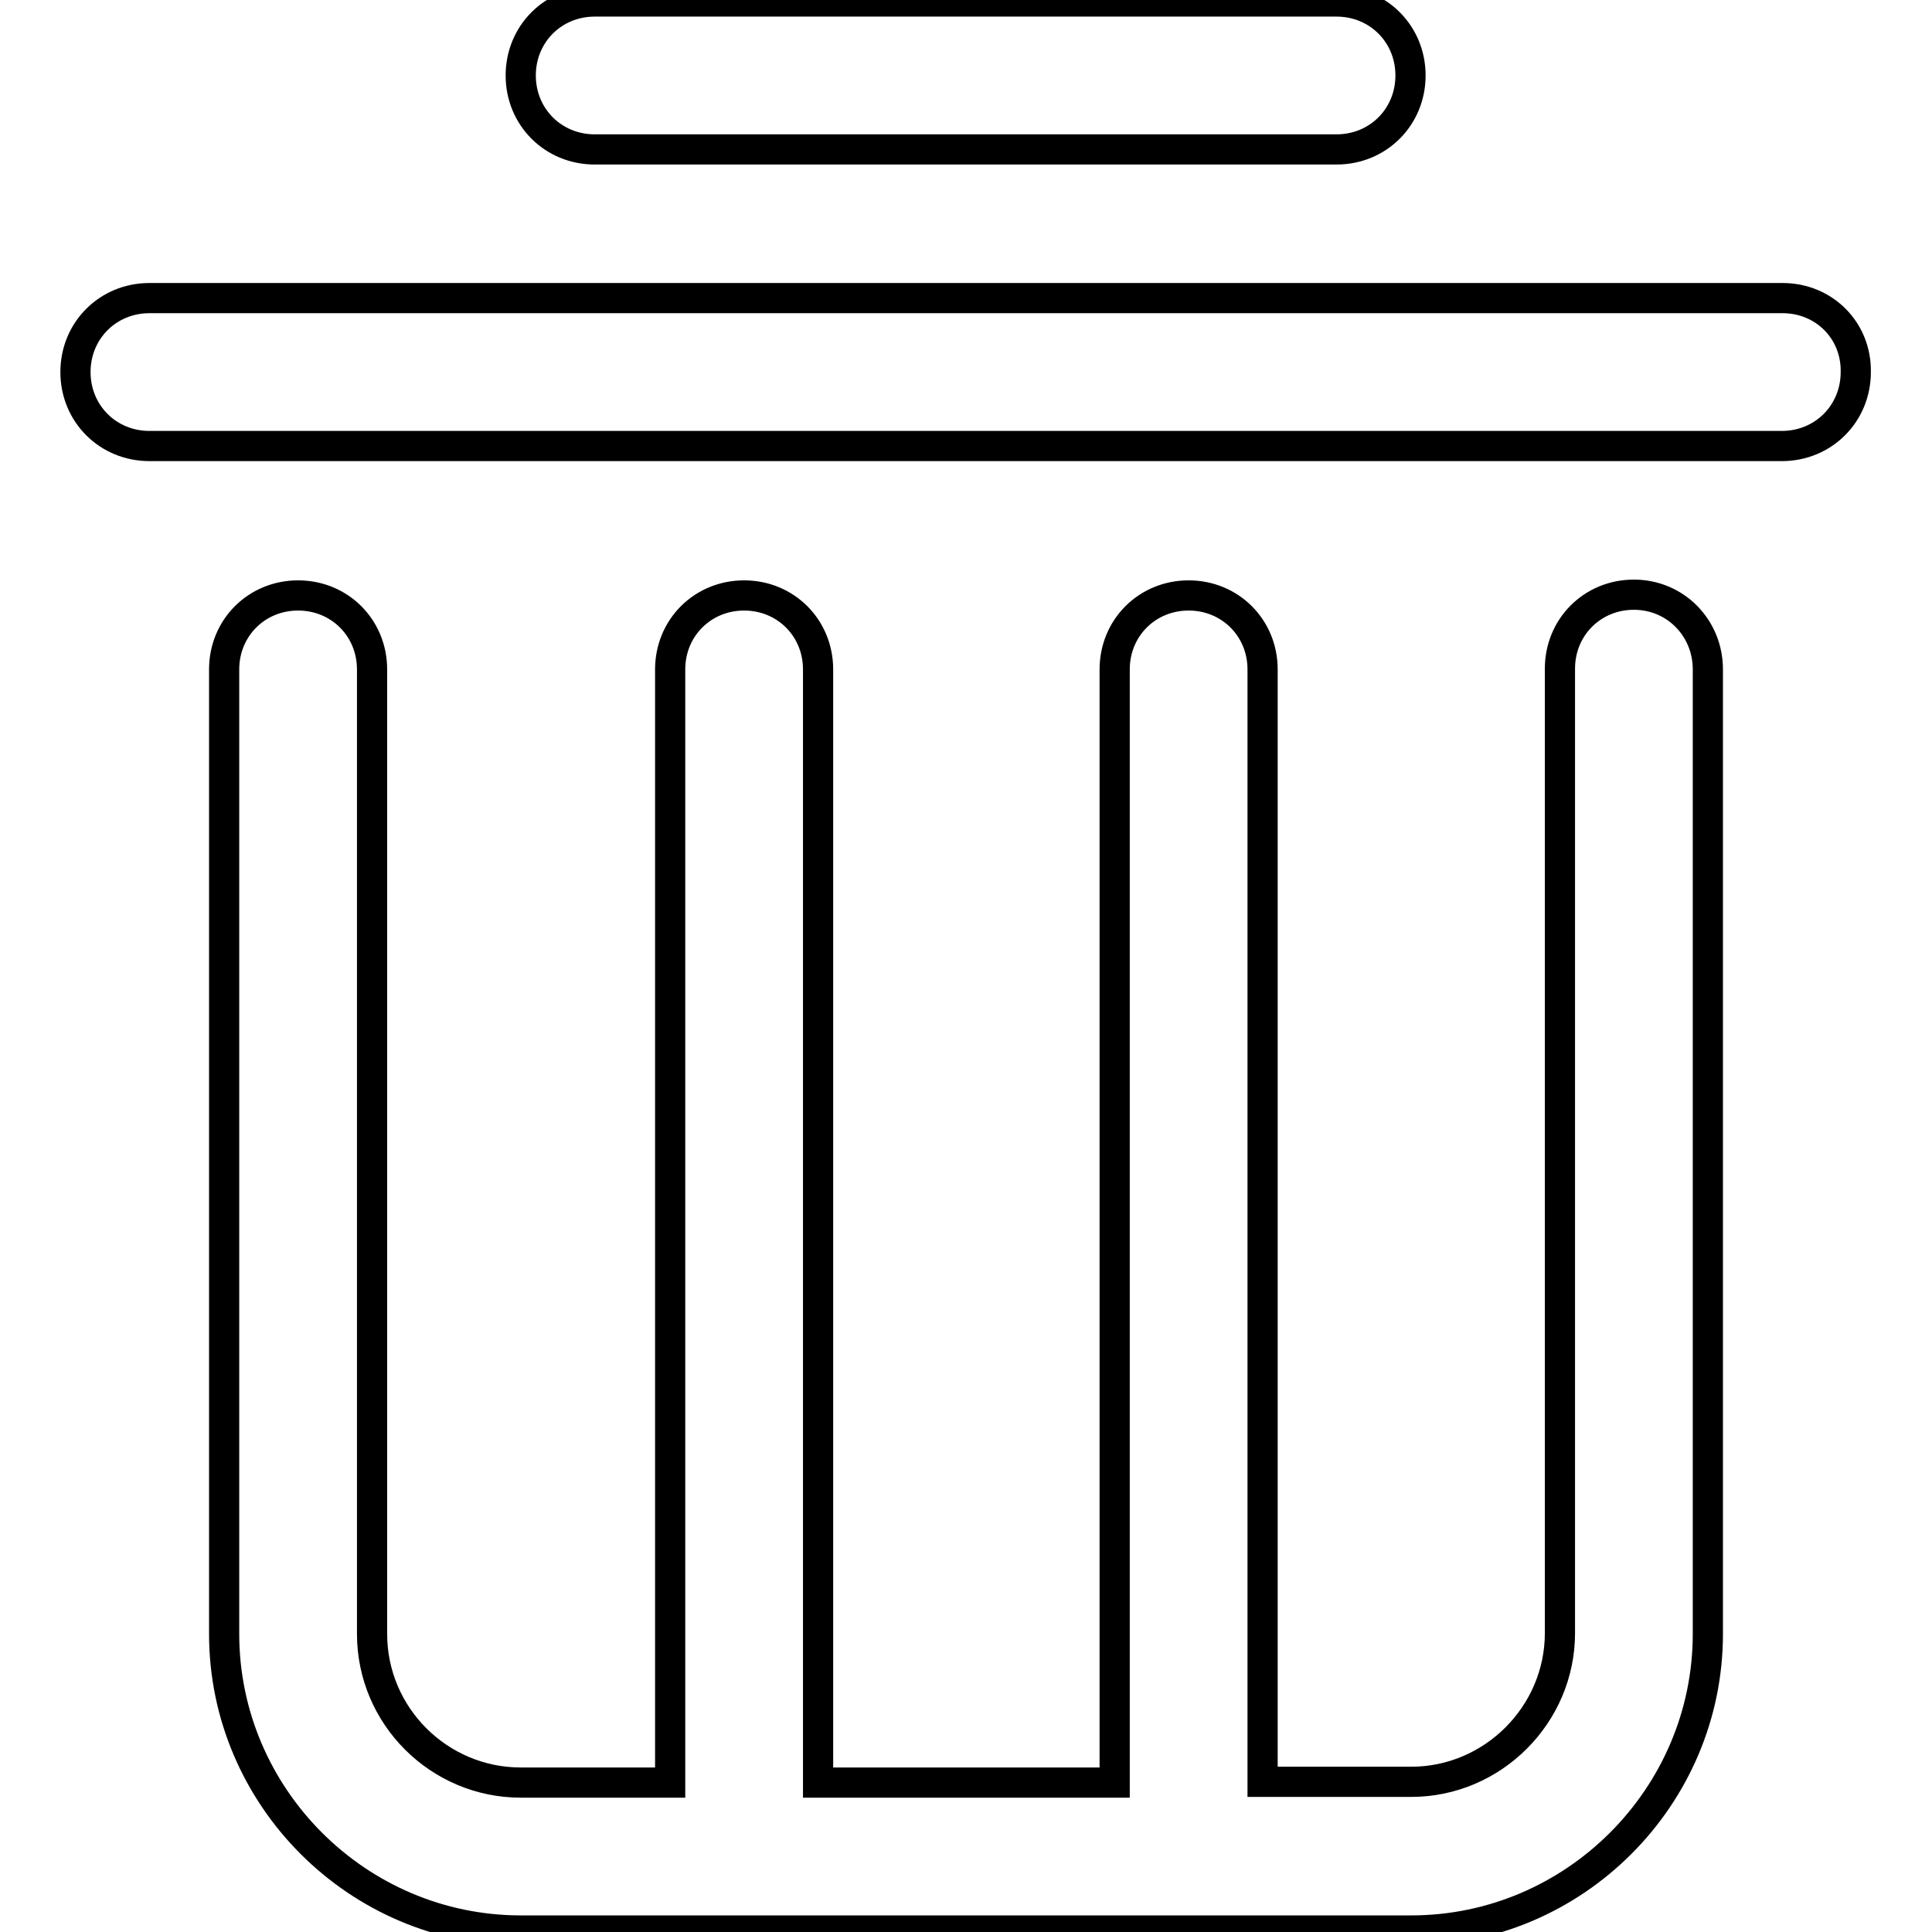 <?xml version="1.0" encoding="utf-8"?>
<!-- Svg Vector Icons : http://www.onlinewebfonts.com/icon -->
<!DOCTYPE svg PUBLIC "-//W3C//DTD SVG 1.1//EN" "http://www.w3.org/Graphics/SVG/1.1/DTD/svg11.dtd">
<svg version="1.1" xmlns="http://www.w3.org/2000/svg" xmlns:xlink="http://www.w3.org/1999/xlink" x="0px" y="0px" viewBox="0 0 256 256" enable-background="new 0 0 256 256" xml:space="preserve">
<g> <path stroke-width="4" fill-opacity="0" stroke="#000000"  d="M216.5,78.8c-5.5,0-9.8,4.3-9.8,9.8v127.8c0,10.8-8.9,19.7-19.7,19.7h-19.7V88.7c0-5.5-4.3-9.8-9.8-9.8 c-5.5,0-9.8,4.3-9.8,9.8v147.5h-39.3V88.7c0-5.5-4.3-9.8-9.8-9.8s-9.8,4.3-9.8,9.8v147.5H69c-10.8,0-19.7-8.8-19.7-19.7V88.7 c0-5.5-4.3-9.8-9.8-9.8s-9.8,4.3-9.8,9.8v127.8c0,21.6,17.7,39.3,39.3,39.3h118c21.6,0,39.3-17.7,39.3-39.3V88.7 C226.3,83.2,222,78.8,216.5,78.8z M236.2,39.5H19.8c-5.5,0-9.8,4.3-9.8,9.8c0,5.5,4.3,9.8,9.8,9.8h216.3c5.5,0,9.8-4.3,9.8-9.8 C246,43.8,241.7,39.5,236.2,39.5z M78.8,19.8h98.3c5.5,0,9.8-4.3,9.8-9.8s-4.3-9.8-9.8-9.8H78.8C73.3,0.2,69,4.5,69,10 S73.3,19.8,78.8,19.8z"/></g>
</svg>
